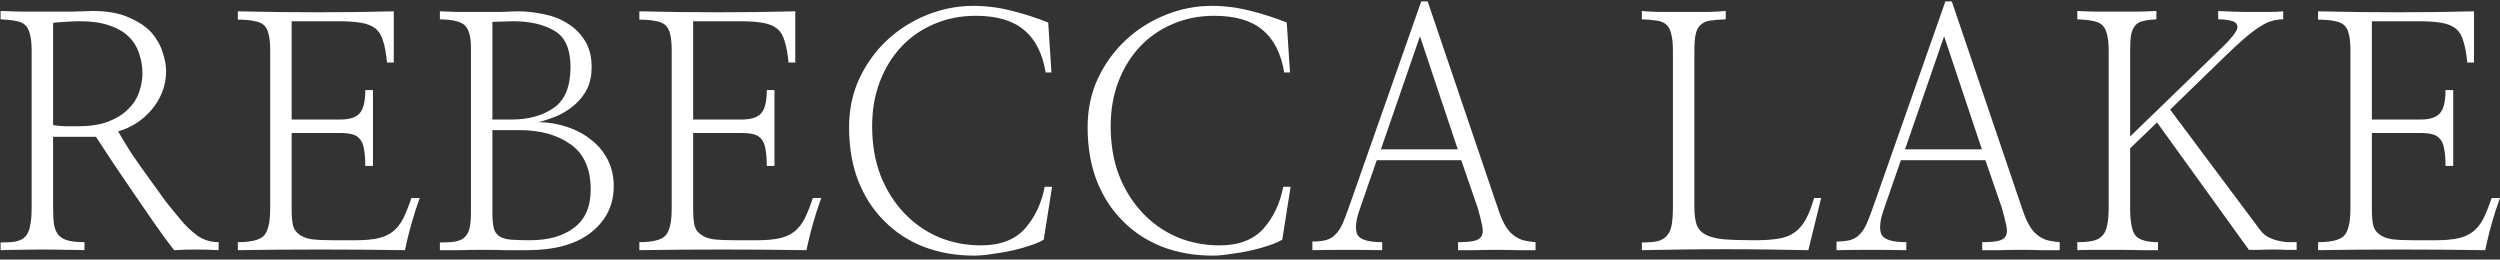 <svg xmlns="http://www.w3.org/2000/svg" width="366" height="38" viewBox="0 0 366 38" fill="none"><rect x="0" y="0" width="366" height="38" fill="#333333" stroke="none"/><path d="M7.773 20.031V30.391C7.773 31.422 7.82 32.266 7.914 32.922C8.039 33.547 8.258 34.047 8.57 34.422C8.914 34.797 9.383 35.062 9.977 35.219C10.57 35.375 11.367 35.453 12.367 35.453V36.625C11.742 36.594 10.867 36.578 9.742 36.578C8.617 36.547 7.445 36.531 6.227 36.531C5.008 36.531 3.82 36.547 2.664 36.578C1.539 36.578 0.68 36.594 0.086 36.625V35.5C0.992 35.5 1.727 35.453 2.289 35.359C2.883 35.234 3.352 35 3.695 34.656C4.039 34.281 4.273 33.766 4.398 33.109C4.555 32.422 4.633 31.516 4.633 30.391V7.422C4.633 6.453 4.555 5.672 4.398 5.078C4.273 4.484 4.039 4.016 3.695 3.672C3.352 3.359 2.883 3.156 2.289 3.062C1.695 2.938 0.961 2.859 0.086 2.828V1.609C0.867 1.641 1.852 1.672 3.039 1.703C4.227 1.703 5.461 1.703 6.742 1.703C8.023 1.703 9.273 1.703 10.492 1.703C11.711 1.672 12.742 1.641 13.586 1.609C15.711 1.609 17.461 1.922 18.836 2.547C20.242 3.141 21.352 3.875 22.164 4.75C22.945 5.656 23.492 6.625 23.805 7.656C24.148 8.656 24.32 9.578 24.32 10.422C24.32 11.547 24.117 12.594 23.711 13.562C23.336 14.5 22.82 15.344 22.164 16.094C21.508 16.875 20.758 17.531 19.914 18.062C19.07 18.594 18.195 18.984 17.289 19.234C17.883 20.266 18.57 21.391 19.352 22.609C20.164 23.797 20.992 24.969 21.836 26.125C22.68 27.312 23.492 28.438 24.273 29.5C25.086 30.531 25.789 31.391 26.383 32.078C27.133 33.016 27.961 33.812 28.867 34.469C29.773 35.125 30.82 35.453 32.008 35.453V36.625C30.883 36.562 29.758 36.531 28.633 36.531C27.539 36.531 26.492 36.562 25.492 36.625C24.586 35.469 23.633 34.172 22.633 32.734C21.633 31.297 20.633 29.844 19.633 28.375C18.602 26.875 17.602 25.406 16.633 23.969C15.695 22.531 14.836 21.219 14.055 20.031H7.773ZM7.773 18.297C8.148 18.391 8.727 18.453 9.508 18.484C10.289 18.484 10.914 18.484 11.383 18.484C13.133 18.484 14.602 18.266 15.789 17.828C17.008 17.359 17.992 16.75 18.742 16C19.492 15.281 20.023 14.469 20.336 13.562C20.68 12.625 20.852 11.688 20.852 10.75C20.852 9.688 20.68 8.688 20.336 7.75C20.023 6.812 19.508 6 18.789 5.312C18.07 4.625 17.133 4.094 15.977 3.719C14.82 3.312 13.398 3.109 11.711 3.109C10.992 3.109 10.258 3.141 9.508 3.203C8.789 3.234 8.211 3.281 7.773 3.344V18.297ZM42.695 17.5H49.773C51.148 17.5 52.102 17.203 52.633 16.609C53.195 16.016 53.477 14.875 53.477 13.188H54.602V24.297H53.477C53.477 23.297 53.414 22.484 53.289 21.859C53.195 21.234 53.008 20.75 52.727 20.406C52.445 20.031 52.055 19.781 51.555 19.656C51.086 19.531 50.477 19.469 49.727 19.469H42.695V30.531C42.695 31.531 42.758 32.344 42.883 32.969C43.039 33.562 43.352 34.016 43.82 34.328C44.258 34.672 44.867 34.906 45.648 35.031C46.461 35.125 47.508 35.172 48.789 35.172H52.023C53.336 35.172 54.43 35.078 55.305 34.891C56.18 34.703 56.914 34.375 57.508 33.906C58.102 33.438 58.602 32.812 59.008 32.031C59.414 31.219 59.82 30.203 60.227 28.984H61.445C61.227 29.609 61.008 30.25 60.789 30.906C60.602 31.531 60.414 32.156 60.227 32.781C60.039 33.438 59.867 34.094 59.711 34.75C59.555 35.375 59.414 36 59.289 36.625C55.195 36.562 51.055 36.531 46.867 36.531C42.68 36.531 38.664 36.562 34.82 36.625V35.453C36.789 35.453 38.07 35.125 38.664 34.469C39.258 33.812 39.555 32.5 39.555 30.531V7.328C39.555 6.359 39.477 5.578 39.32 4.984C39.195 4.391 38.945 3.938 38.57 3.625C38.227 3.344 37.742 3.156 37.117 3.062C36.523 2.938 35.758 2.875 34.82 2.875V1.656C38.57 1.75 42.43 1.797 46.398 1.797C50.367 1.797 54.117 1.75 57.648 1.656V9.156H56.664C56.539 7.875 56.352 6.844 56.102 6.062C55.883 5.25 55.508 4.625 54.977 4.188C54.477 3.781 53.789 3.5 52.914 3.344C52.039 3.188 50.898 3.109 49.492 3.109H42.695V17.5ZM72.086 31.094C72.086 32.031 72.148 32.781 72.273 33.344C72.398 33.875 72.664 34.281 73.07 34.562C73.477 34.844 74.023 35.016 74.711 35.078C75.43 35.141 76.383 35.172 77.57 35.172C80.289 35.172 82.445 34.562 84.039 33.344C85.664 32.125 86.477 30.266 86.477 27.766C86.477 24.734 85.508 22.531 83.57 21.156C81.633 19.75 79.117 19.047 76.023 19.047H72.086V31.094ZM72.086 17.5H74.898C77.367 17.5 79.414 16.938 81.039 15.812C82.695 14.688 83.523 12.688 83.523 9.812C83.523 7.188 82.742 5.422 81.18 4.516C79.617 3.578 77.586 3.109 75.086 3.109C74.773 3.109 74.289 3.125 73.633 3.156C72.977 3.188 72.461 3.203 72.086 3.203V17.5ZM64.398 35.5C65.336 35.5 66.102 35.453 66.695 35.359C67.289 35.234 67.742 35.016 68.055 34.703C68.398 34.359 68.633 33.906 68.758 33.344C68.883 32.75 68.945 31.984 68.945 31.047V6.953C68.945 5.359 68.648 4.281 68.055 3.719C67.492 3.156 66.273 2.859 64.398 2.828V1.656C65.148 1.688 66.023 1.719 67.023 1.75C68.023 1.75 69.039 1.75 70.07 1.75C71.102 1.75 72.117 1.75 73.117 1.75C74.117 1.719 75.008 1.688 75.789 1.656C77.07 1.656 78.352 1.797 79.633 2.078C80.914 2.328 82.07 2.781 83.102 3.438C84.133 4.062 84.977 4.906 85.633 5.969C86.289 7 86.617 8.281 86.617 9.812C86.617 11.031 86.398 12.094 85.961 13C85.523 13.875 84.945 14.625 84.227 15.25C83.508 15.906 82.68 16.453 81.742 16.891C80.805 17.297 79.852 17.625 78.883 17.875C80.32 17.906 81.695 18.141 83.008 18.578C84.352 19.016 85.523 19.641 86.523 20.453C87.555 21.234 88.367 22.203 88.961 23.359C89.555 24.516 89.852 25.812 89.852 27.25C89.852 30 88.758 32.25 86.57 34C84.383 35.75 81.242 36.625 77.148 36.625C76.242 36.625 75.242 36.625 74.148 36.625C73.055 36.594 71.93 36.578 70.773 36.578C69.617 36.578 68.477 36.594 67.352 36.625C66.258 36.625 65.273 36.625 64.398 36.625V35.5ZM101.477 17.5H108.555C109.93 17.5 110.883 17.203 111.414 16.609C111.977 16.016 112.258 14.875 112.258 13.188H113.383V24.297H112.258C112.258 23.297 112.195 22.484 112.07 21.859C111.977 21.234 111.789 20.75 111.508 20.406C111.227 20.031 110.836 19.781 110.336 19.656C109.867 19.531 109.258 19.469 108.508 19.469H101.477V30.531C101.477 31.531 101.539 32.344 101.664 32.969C101.82 33.562 102.133 34.016 102.602 34.328C103.039 34.672 103.648 34.906 104.43 35.031C105.242 35.125 106.289 35.172 107.57 35.172H110.805C112.117 35.172 113.211 35.078 114.086 34.891C114.961 34.703 115.695 34.375 116.289 33.906C116.883 33.438 117.383 32.812 117.789 32.031C118.195 31.219 118.602 30.203 119.008 28.984H120.227C120.008 29.609 119.789 30.25 119.57 30.906C119.383 31.531 119.195 32.156 119.008 32.781C118.82 33.438 118.648 34.094 118.492 34.75C118.336 35.375 118.195 36 118.07 36.625C113.977 36.562 109.836 36.531 105.648 36.531C101.461 36.531 97.445 36.562 93.602 36.625V35.453C95.57 35.453 96.852 35.125 97.445 34.469C98.039 33.812 98.336 32.5 98.336 30.531V7.328C98.336 6.359 98.258 5.578 98.102 4.984C97.977 4.391 97.727 3.938 97.352 3.625C97.008 3.344 96.523 3.156 95.898 3.062C95.305 2.938 94.539 2.875 93.602 2.875V1.656C97.352 1.75 101.211 1.797 105.18 1.797C109.148 1.797 112.898 1.75 116.43 1.656V9.156H115.445C115.32 7.875 115.133 6.844 114.883 6.062C114.664 5.25 114.289 4.625 113.758 4.188C113.258 3.781 112.57 3.5 111.695 3.344C110.82 3.188 109.68 3.109 108.273 3.109H101.477V17.5ZM153.93 10.609H153.086C152.617 7.797 151.555 5.719 149.898 4.375C148.273 3 145.914 2.312 142.82 2.312C140.633 2.312 138.602 2.719 136.727 3.531C134.883 4.312 133.289 5.422 131.945 6.859C130.602 8.297 129.555 10 128.805 11.969C128.055 13.938 127.68 16.109 127.68 18.484C127.68 21.109 128.086 23.5 128.898 25.656C129.742 27.781 130.883 29.609 132.32 31.141C133.758 32.672 135.445 33.859 137.383 34.703C139.32 35.516 141.398 35.922 143.617 35.922C146.43 35.922 148.57 35.109 150.039 33.484C151.508 31.828 152.477 29.781 152.945 27.344H154.023L152.805 35.078C152.367 35.359 151.727 35.641 150.883 35.922C150.07 36.203 149.18 36.453 148.211 36.672C147.211 36.891 146.211 37.062 145.211 37.188C144.242 37.344 143.383 37.422 142.633 37.422C139.914 37.422 137.43 36.984 135.18 36.109C132.961 35.234 131.039 33.969 129.414 32.312C127.789 30.688 126.523 28.719 125.617 26.406C124.742 24.094 124.305 21.5 124.305 18.625C124.305 16.031 124.805 13.656 125.805 11.5C126.836 9.312 128.211 7.422 129.93 5.828C131.617 4.266 133.555 3.047 135.742 2.172C137.93 1.297 140.18 0.859 142.492 0.859C144.367 0.859 146.227 1.094 148.07 1.562C149.945 2.031 151.742 2.609 153.461 3.297L153.93 10.609ZM188.852 10.609H188.008C187.539 7.797 186.477 5.719 184.82 4.375C183.195 3 180.836 2.312 177.742 2.312C175.555 2.312 173.523 2.719 171.648 3.531C169.805 4.312 168.211 5.422 166.867 6.859C165.523 8.297 164.477 10 163.727 11.969C162.977 13.938 162.602 16.109 162.602 18.484C162.602 21.109 163.008 23.5 163.82 25.656C164.664 27.781 165.805 29.609 167.242 31.141C168.68 32.672 170.367 33.859 172.305 34.703C174.242 35.516 176.32 35.922 178.539 35.922C181.352 35.922 183.492 35.109 184.961 33.484C186.43 31.828 187.398 29.781 187.867 27.344H188.945L187.727 35.078C187.289 35.359 186.648 35.641 185.805 35.922C184.992 36.203 184.102 36.453 183.133 36.672C182.133 36.891 181.133 37.062 180.133 37.188C179.164 37.344 178.305 37.422 177.555 37.422C174.836 37.422 172.352 36.984 170.102 36.109C167.883 35.234 165.961 33.969 164.336 32.312C162.711 30.688 161.445 28.719 160.539 26.406C159.664 24.094 159.227 21.5 159.227 18.625C159.227 16.031 159.727 13.656 160.727 11.5C161.758 9.312 163.133 7.422 164.852 5.828C166.539 4.266 168.477 3.047 170.664 2.172C172.852 1.297 175.102 0.859 177.414 0.859C179.289 0.859 181.148 1.094 182.992 1.562C184.867 2.031 186.664 2.609 188.383 3.297L188.852 10.609ZM199.117 30.484C198.492 32.203 198.352 33.469 198.695 34.281C199.039 35.062 200.258 35.453 202.352 35.453V36.625C200.789 36.594 199.07 36.578 197.195 36.578C195.32 36.578 193.633 36.594 192.133 36.625V35.359C192.977 35.359 193.664 35.281 194.195 35.125C194.727 34.969 195.18 34.688 195.555 34.281C195.93 33.906 196.258 33.406 196.539 32.781C196.82 32.125 197.133 31.312 197.477 30.344L208.07 0.203H209.008L219.273 30.438C219.586 31.406 219.914 32.203 220.258 32.828C220.602 33.453 220.977 33.938 221.383 34.281C221.82 34.656 222.305 34.938 222.836 35.125C223.398 35.281 224.055 35.391 224.805 35.453V36.625C224.023 36.625 223.133 36.625 222.133 36.625C221.164 36.594 220.164 36.578 219.133 36.578C218.07 36.578 217.039 36.594 216.039 36.625C215.07 36.625 214.211 36.625 213.461 36.625V35.453C214.461 35.453 215.242 35.391 215.805 35.266C216.367 35.141 216.742 34.891 216.93 34.516C217.117 34.141 217.133 33.625 216.977 32.969C216.852 32.312 216.633 31.453 216.32 30.391L213.93 23.453H201.555L199.117 30.484ZM213.414 21.859L207.883 5.312L202.164 21.859H213.414ZM264.742 36.625C263.18 36.594 261.32 36.562 259.164 36.531C257.039 36.5 254.852 36.484 252.602 36.484C250.32 36.484 248.102 36.5 245.945 36.531C243.789 36.562 241.93 36.594 240.367 36.625V35.5C241.305 35.5 242.07 35.438 242.664 35.312C243.258 35.156 243.711 34.891 244.023 34.516C244.367 34.141 244.602 33.625 244.727 32.969C244.852 32.281 244.914 31.391 244.914 30.297V7.422C244.914 6.422 244.836 5.625 244.68 5.031C244.555 4.406 244.32 3.938 243.977 3.625C243.633 3.312 243.164 3.109 242.57 3.016C241.977 2.922 241.242 2.859 240.367 2.828V1.609C240.93 1.672 241.773 1.719 242.898 1.75C244.023 1.75 245.195 1.75 246.414 1.75C247.633 1.75 248.805 1.75 249.93 1.75C251.086 1.719 251.992 1.672 252.648 1.609V2.828C251.711 2.859 250.945 2.922 250.352 3.016C249.758 3.109 249.289 3.328 248.945 3.672C248.602 3.984 248.367 4.438 248.242 5.031C248.117 5.625 248.055 6.422 248.055 7.422V30.297C248.055 31.359 248.164 32.219 248.383 32.875C248.602 33.5 249.023 33.984 249.648 34.328C250.273 34.672 251.164 34.906 252.32 35.031C253.508 35.125 255.039 35.172 256.914 35.172C258.289 35.172 259.445 35.094 260.383 34.938C261.32 34.781 262.117 34.469 262.773 34C263.398 33.531 263.93 32.906 264.367 32.125C264.805 31.312 265.211 30.266 265.586 28.984H266.617L264.742 36.625ZM275.852 30.484C275.227 32.203 275.086 33.469 275.43 34.281C275.773 35.062 276.992 35.453 279.086 35.453V36.625C277.523 36.594 275.805 36.578 273.93 36.578C272.055 36.578 270.367 36.594 268.867 36.625V35.359C269.711 35.359 270.398 35.281 270.93 35.125C271.461 34.969 271.914 34.688 272.289 34.281C272.664 33.906 272.992 33.406 273.273 32.781C273.555 32.125 273.867 31.312 274.211 30.344L284.805 0.203H285.742L296.008 30.438C296.32 31.406 296.648 32.203 296.992 32.828C297.336 33.453 297.711 33.938 298.117 34.281C298.555 34.656 299.039 34.938 299.57 35.125C300.133 35.281 300.789 35.391 301.539 35.453V36.625C300.758 36.625 299.867 36.625 298.867 36.625C297.898 36.594 296.898 36.578 295.867 36.578C294.805 36.578 293.773 36.594 292.773 36.625C291.805 36.625 290.945 36.625 290.195 36.625V35.453C291.195 35.453 291.977 35.391 292.539 35.266C293.102 35.141 293.477 34.891 293.664 34.516C293.852 34.141 293.867 33.625 293.711 32.969C293.586 32.312 293.367 31.453 293.055 30.391L290.664 23.453H278.289L275.852 30.484ZM290.148 21.859L284.617 5.312L278.898 21.859H290.148ZM330.883 33.672C331.227 34.141 331.648 34.5 332.148 34.75C332.648 35 333.148 35.172 333.648 35.266C334.18 35.391 334.664 35.453 335.102 35.453C335.57 35.453 335.945 35.453 336.227 35.453V36.578C335.789 36.578 335.258 36.578 334.633 36.578C334.008 36.547 333.367 36.531 332.711 36.531C332.055 36.531 331.414 36.547 330.789 36.578C330.164 36.578 329.648 36.578 329.242 36.578L315.789 17.922L311.852 21.719V30.438C311.852 32.562 312.133 33.938 312.695 34.562C313.289 35.156 314.367 35.453 315.93 35.453V36.625C315.305 36.625 314.461 36.625 313.398 36.625C312.336 36.594 311.227 36.578 310.07 36.578C308.883 36.578 307.742 36.578 306.648 36.578C305.586 36.578 304.742 36.594 304.117 36.625V35.453C305.023 35.453 305.773 35.391 306.367 35.266C306.961 35.141 307.43 34.891 307.773 34.516C308.117 34.172 308.352 33.672 308.477 33.016C308.633 32.359 308.711 31.5 308.711 30.438V7.469C308.711 6.469 308.633 5.672 308.477 5.078C308.352 4.484 308.117 4.016 307.773 3.672C307.43 3.359 306.961 3.156 306.367 3.062C305.773 2.938 305.023 2.859 304.117 2.828V1.609C304.711 1.641 305.539 1.672 306.602 1.703C307.695 1.703 308.82 1.703 309.977 1.703C311.133 1.703 312.227 1.703 313.258 1.703C314.32 1.672 315.133 1.641 315.695 1.609V2.828C314.945 2.859 314.32 2.938 313.82 3.062C313.32 3.156 312.93 3.359 312.648 3.672C312.336 4.016 312.117 4.484 311.992 5.078C311.898 5.672 311.852 6.469 311.852 7.469V19.984L325.398 6.859C325.523 6.734 325.711 6.547 325.961 6.297C326.211 6.047 326.445 5.781 326.664 5.5C326.914 5.25 327.117 4.984 327.273 4.703C327.461 4.422 327.555 4.188 327.555 4C327.555 3.5 327.273 3.188 326.711 3.062C326.148 2.906 325.492 2.828 324.742 2.828V1.609C325.305 1.641 326.008 1.672 326.852 1.703C327.727 1.734 328.633 1.75 329.57 1.75C330.477 1.75 331.352 1.75 332.195 1.75C333.039 1.75 333.727 1.719 334.258 1.656V2.828C333.695 2.828 333.148 2.906 332.617 3.062C332.117 3.188 331.555 3.453 330.93 3.859C330.305 4.234 329.57 4.781 328.727 5.5C327.914 6.188 326.945 7.078 325.82 8.172L317.711 16.047L330.883 33.672ZM347.242 17.5H354.32C355.695 17.5 356.648 17.203 357.18 16.609C357.742 16.016 358.023 14.875 358.023 13.188H359.148V24.297H358.023C358.023 23.297 357.961 22.484 357.836 21.859C357.742 21.234 357.555 20.75 357.273 20.406C356.992 20.031 356.602 19.781 356.102 19.656C355.633 19.531 355.023 19.469 354.273 19.469H347.242V30.531C347.242 31.531 347.305 32.344 347.43 32.969C347.586 33.562 347.898 34.016 348.367 34.328C348.805 34.672 349.414 34.906 350.195 35.031C351.008 35.125 352.055 35.172 353.336 35.172H356.57C357.883 35.172 358.977 35.078 359.852 34.891C360.727 34.703 361.461 34.375 362.055 33.906C362.648 33.438 363.148 32.812 363.555 32.031C363.961 31.219 364.367 30.203 364.773 28.984H365.992C365.773 29.609 365.555 30.25 365.336 30.906C365.148 31.531 364.961 32.156 364.773 32.781C364.586 33.438 364.414 34.094 364.258 34.75C364.102 35.375 363.961 36 363.836 36.625C359.742 36.562 355.602 36.531 351.414 36.531C347.227 36.531 343.211 36.562 339.367 36.625V35.453C341.336 35.453 342.617 35.125 343.211 34.469C343.805 33.812 344.102 32.5 344.102 30.531V7.328C344.102 6.359 344.023 5.578 343.867 4.984C343.742 4.391 343.492 3.938 343.117 3.625C342.773 3.344 342.289 3.156 341.664 3.062C341.07 2.938 340.305 2.875 339.367 2.875V1.656C343.117 1.75 346.977 1.797 350.945 1.797C354.914 1.797 358.664 1.75 362.195 1.656V9.156H361.211C361.086 7.875 360.898 6.844 360.648 6.062C360.43 5.25 360.055 4.625 359.523 4.188C359.023 3.781 358.336 3.5 357.461 3.344C356.586 3.188 355.445 3.109 354.039 3.109H347.242V17.5Z" fill="white"></path></svg>